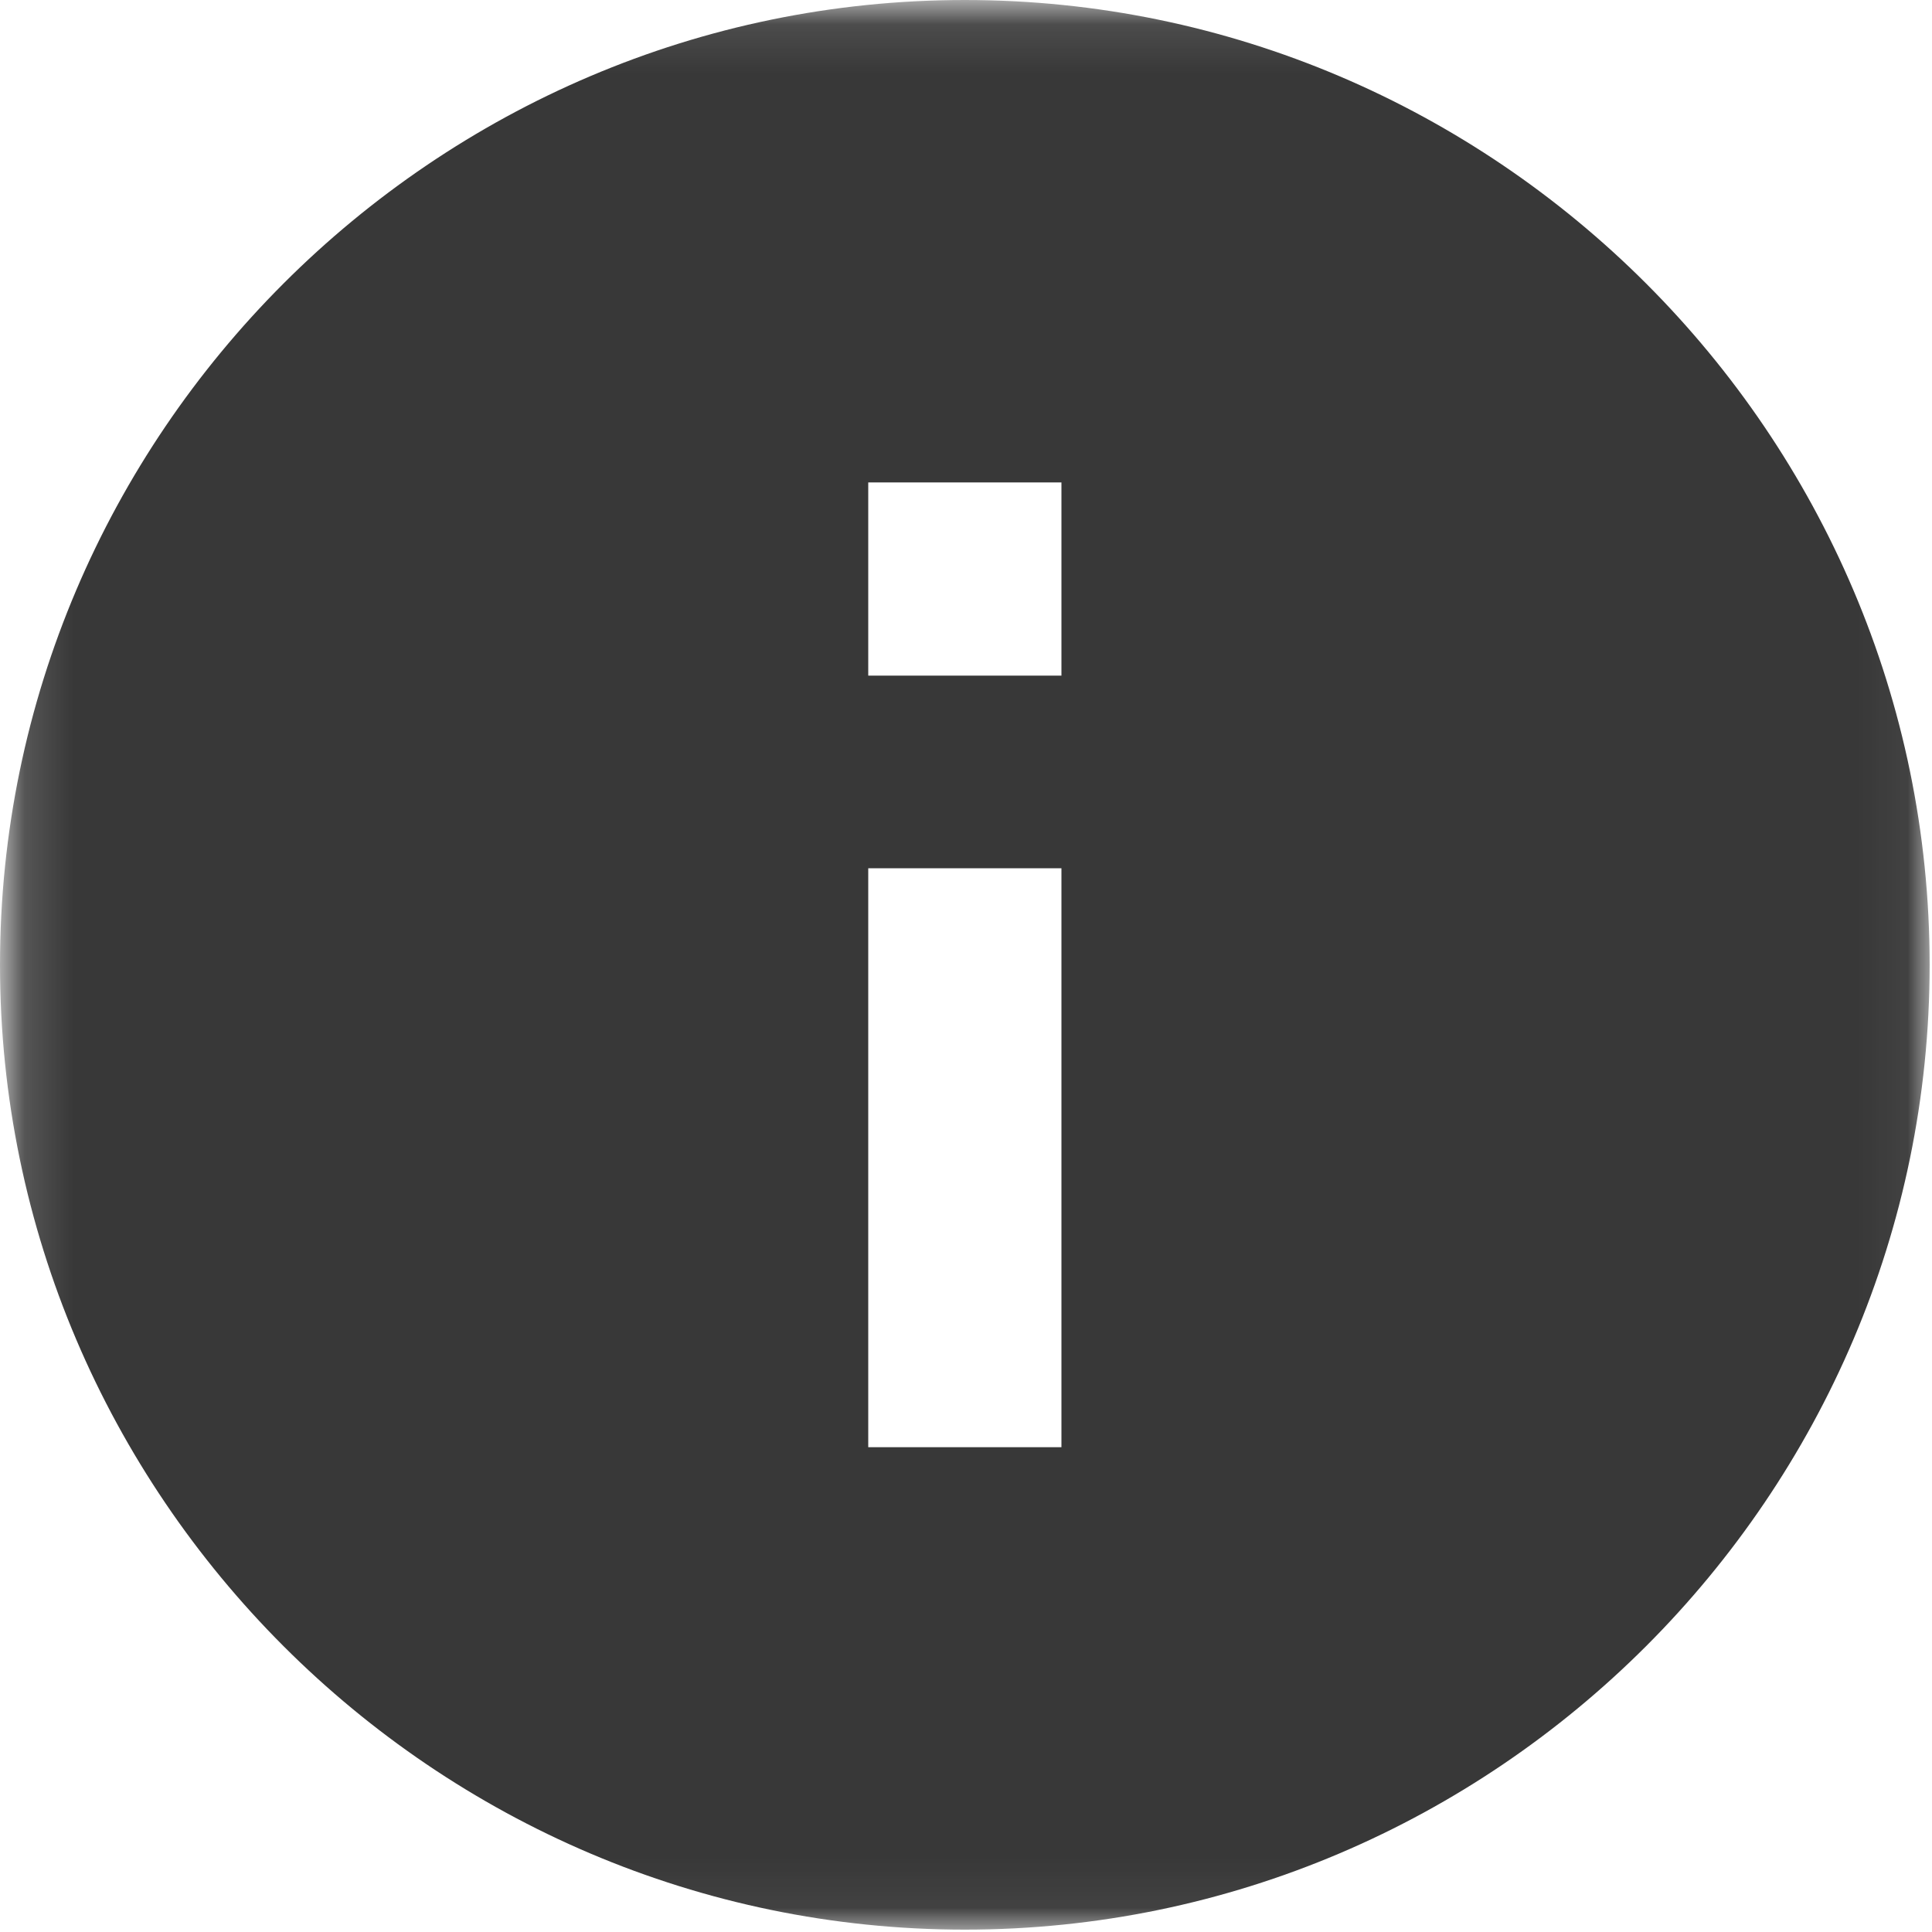 <?xml version="1.0" encoding="UTF-8"?>
<svg width="40px" height="40px" viewBox="0 0 40 40" version="1.1" xmlns="http://www.w3.org/2000/svg" xmlns:xlink="http://www.w3.org/1999/xlink">
    <!-- Generator: Sketch 47 (45396) - http://www.bohemiancoding.com/sketch -->
    <title>rounded-info-button</title>
    <desc>Created with Sketch.</desc>
    <defs>
        <polygon id="path-1" points="0.15 39.951 39.951 39.951 39.951 0.1 0.15 0.1"></polygon>
    </defs>
    <g id="Page-1" stroke="none" stroke-width="1" fill="none" fill-rule="evenodd">
        <g id="download" transform="translate(-250, -895)">
            <g id="rounded-info-button" transform="translate(250, 895)">
                <mask id="mask-2" fill="white">
                    <use xlink:href="#path-1"></use>
                </mask>
                <g id="Clip-2"></g>
                <path d="M19.976,0 C8.994,0 0,8.994 0,19.976 C0,30.957 8.994,39.951 19.976,39.951 C30.957,39.951 39.951,30.957 39.951,19.976 C39.951,8.994 30.957,0 19.976,0 Z M17.976,29.963 L21.976,29.963 L21.976,17.976 L17.976,17.976 L17.976,29.963 Z M17.976,13.988 L21.976,13.988 L21.976,9.988 L17.976,9.988 L17.976,13.988 Z" id="Fill-1" fill="#383838" mask="url(#mask-2)"></path>
            </g>
        </g>
    </g>
</svg>